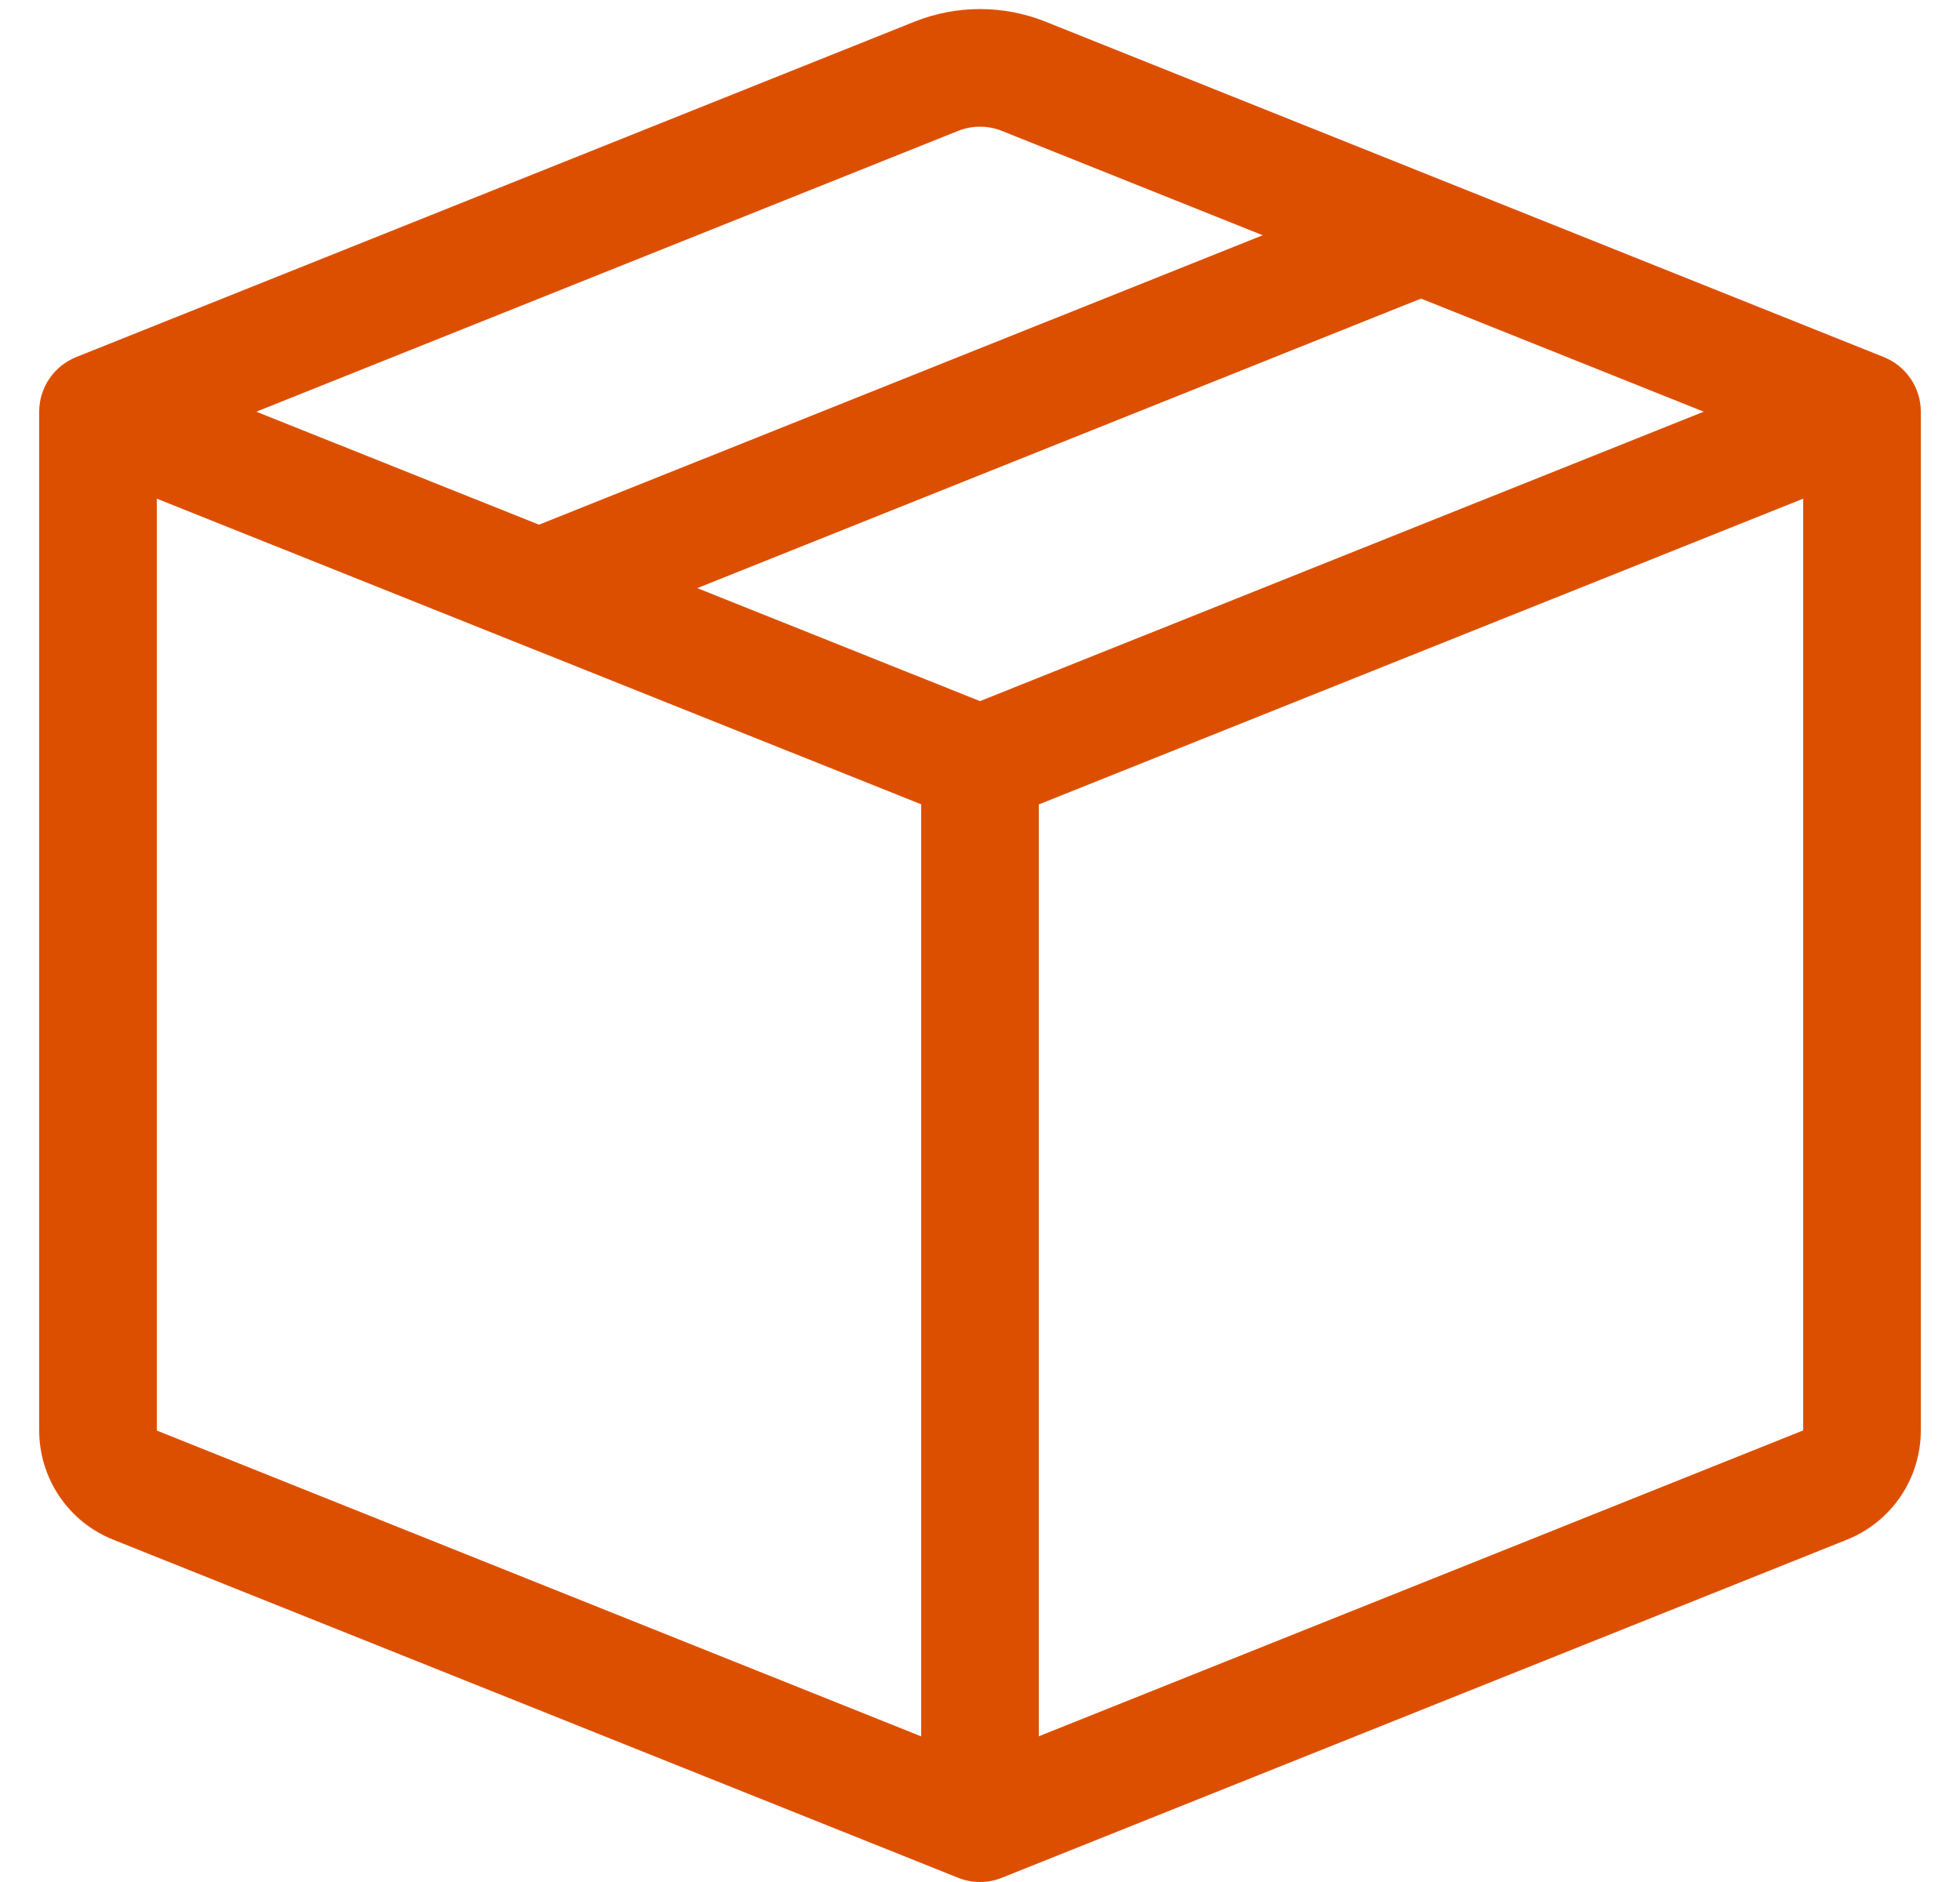 <svg width="25" height="24" viewBox="0 0 25 24" fill="none" xmlns="http://www.w3.org/2000/svg">
<g clip-path="url(#clip0_29_288)">
<path d="M12.779 1.669C12.6 1.598 12.4 1.598 12.221 1.669L3.269 5.25L6.875 6.691L16.106 3L12.779 1.669ZM18.125 3.808L8.894 7.5L12.5 8.941L21.731 5.25L18.125 3.808V3.808ZM23 6.359L13.25 10.258V22.142L23 18.241V6.36V6.359ZM11.75 22.143V10.257L2 6.359V18.243L11.75 22.143V22.143ZM11.665 0.276C12.201 0.062 12.799 0.062 13.335 0.276L24.029 4.554C24.168 4.61 24.287 4.706 24.371 4.83C24.455 4.954 24.5 5.1 24.5 5.25V18.243C24.5 18.543 24.41 18.835 24.242 19.084C24.073 19.332 23.835 19.524 23.556 19.635L12.779 23.946C12.6 24.018 12.4 24.018 12.221 23.946L1.445 19.635C1.166 19.524 0.927 19.332 0.759 19.084C0.591 18.836 0.5 18.543 0.5 18.243V5.25C0.5 5.1 0.545 4.954 0.629 4.83C0.713 4.706 0.832 4.61 0.971 4.554L11.665 0.276Z" fill="#DD4F00"/>
</g>
<defs>
<clipPath id="clip0_29_288">
<rect width="24" height="24" fill="white" transform="translate(0.5)"/>
</clipPath>
</defs>
</svg>
